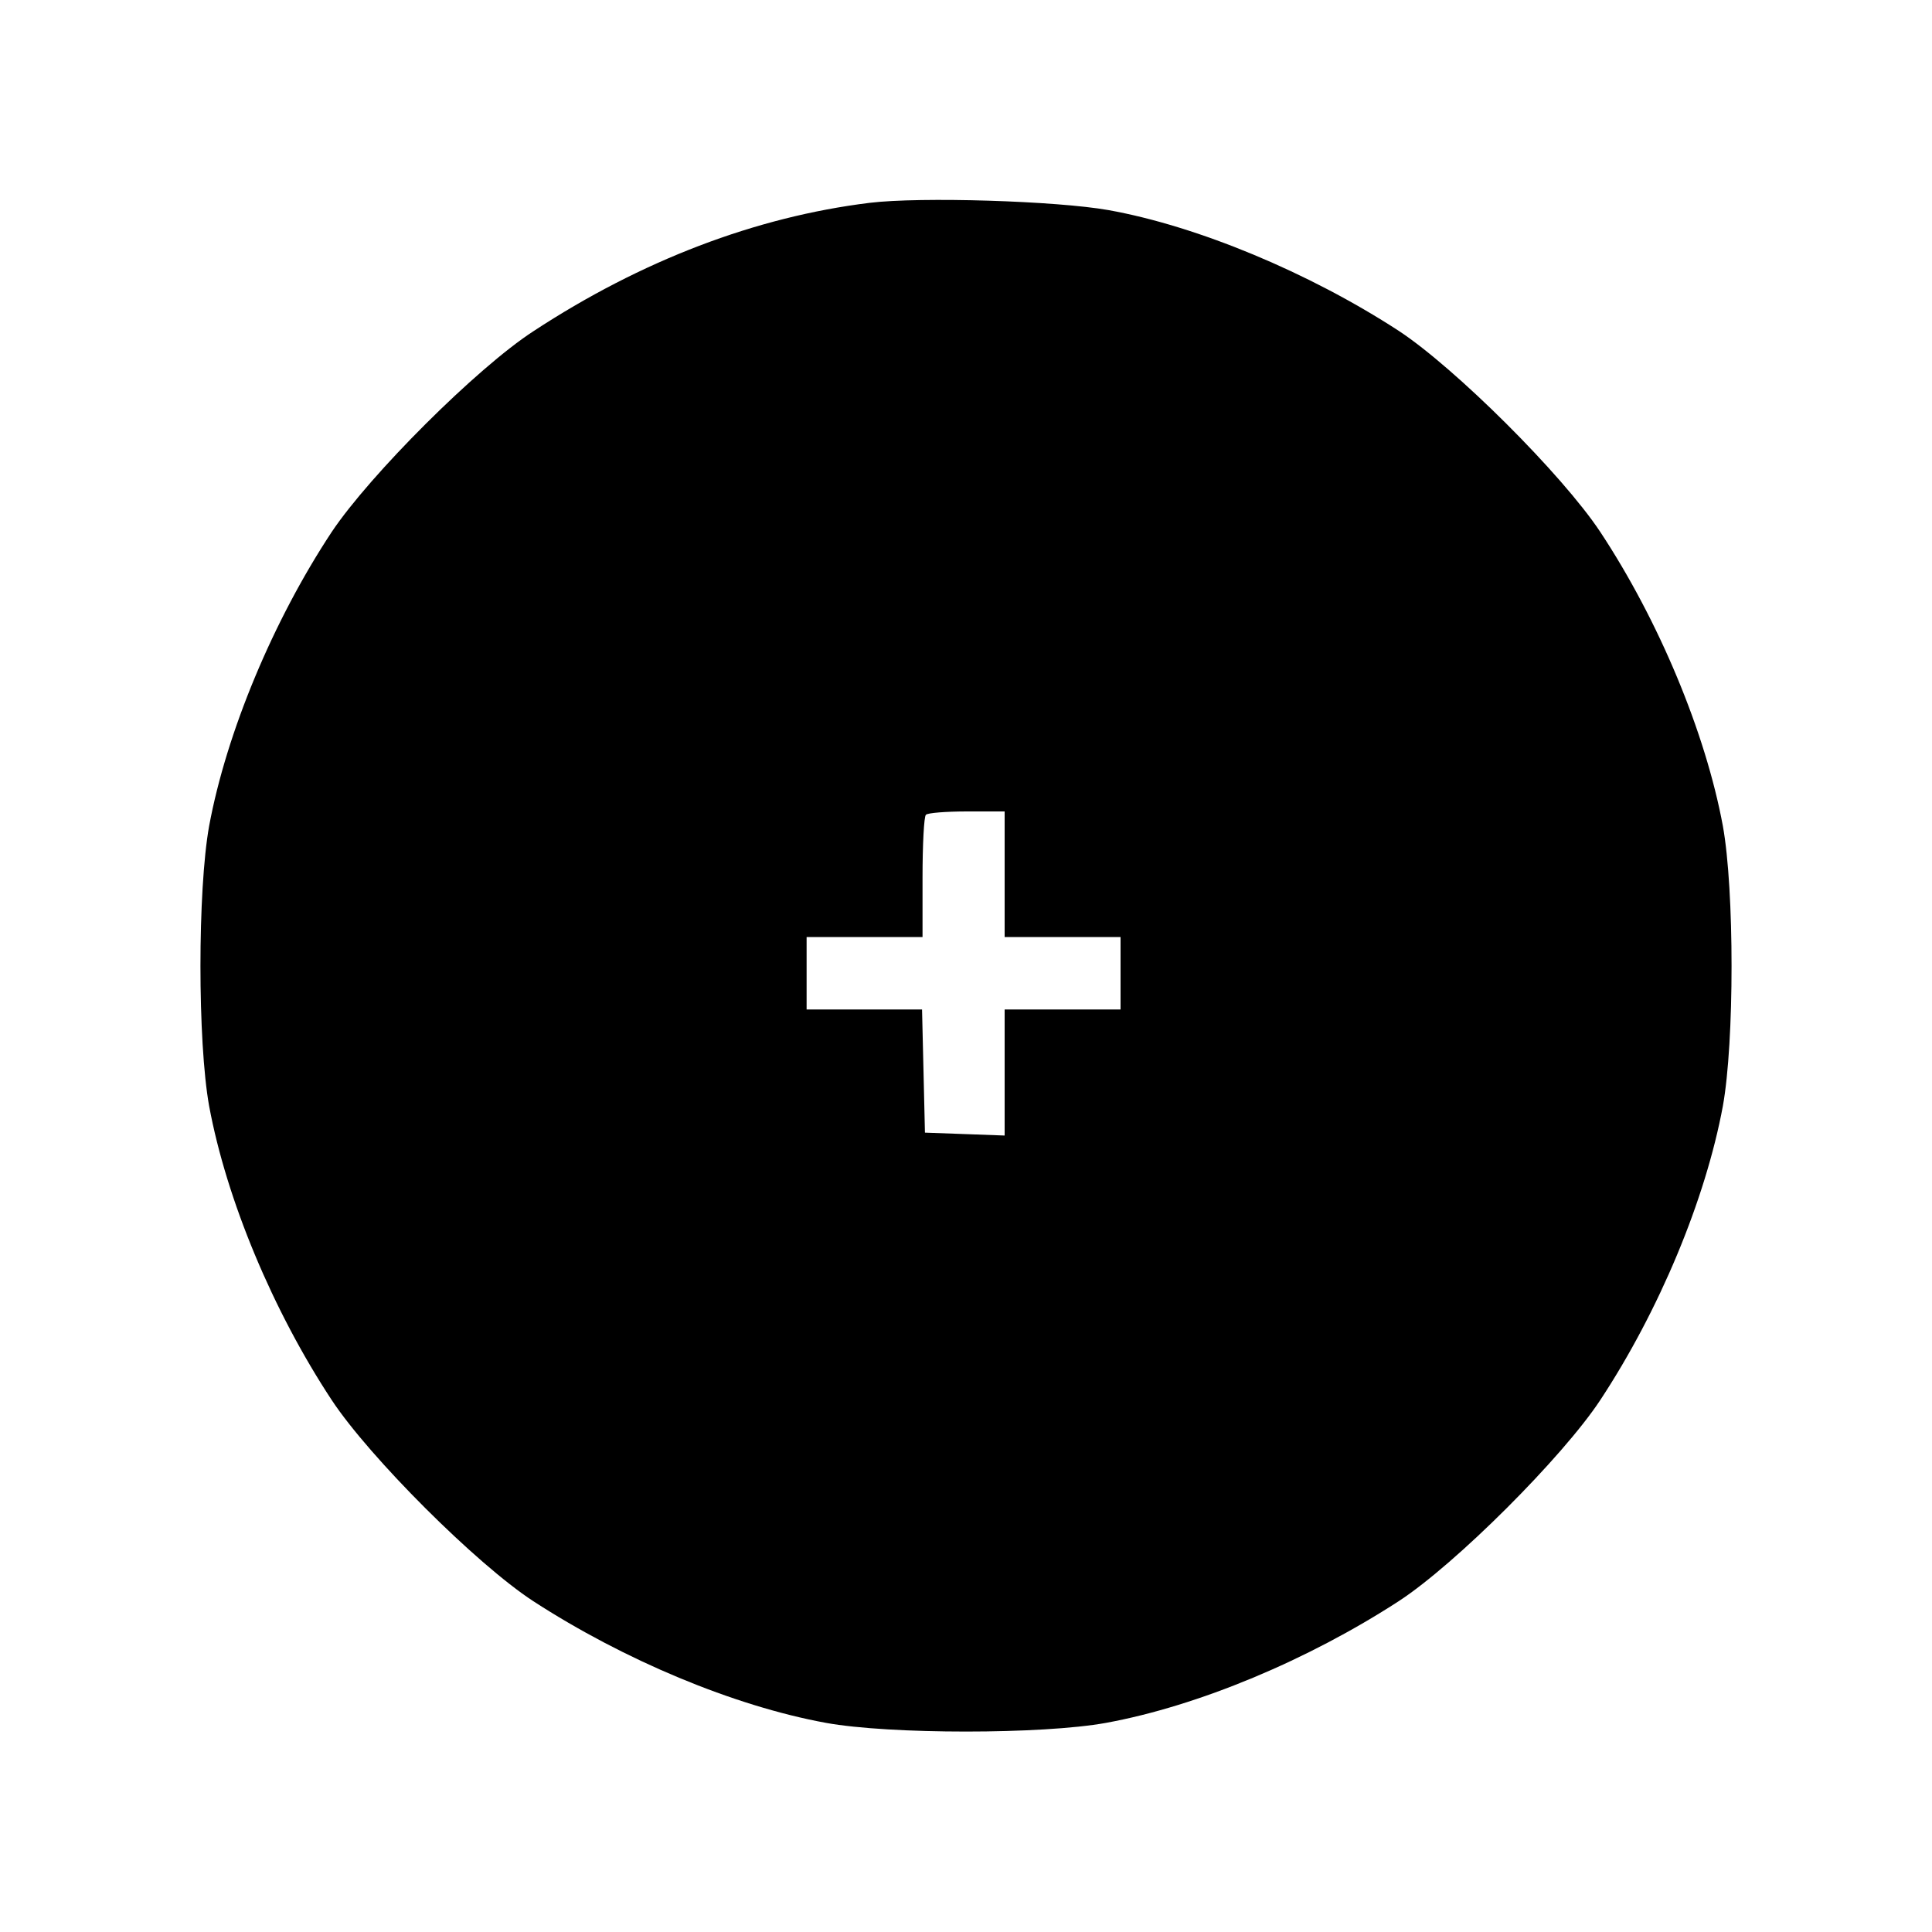 <?xml version="1.0" standalone="no"?>
<!DOCTYPE svg PUBLIC "-//W3C//DTD SVG 20010904//EN"
 "http://www.w3.org/TR/2001/REC-SVG-20010904/DTD/svg10.dtd">
<svg version="1.0" xmlns="http://www.w3.org/2000/svg"
 width="400pt" height="400pt" viewBox="0 0 400 400"
 preserveAspectRatio="xMidYMid meet">
<g transform="translate(0,400) scale(0.1,-0.1)"
fill="#000000" stroke="none">
<path d="M1800 3580 c-235 -29 -472 -119 -696 -266 -117 -76 -338 -297 -417
-415 -121 -183 -218 -415 -254 -609 -24 -133 -24 -447 0 -580 36 -194 132
-424 254 -609 78 -118 299 -339 417 -416 188 -122 415 -217 606 -252 132 -24
448 -24 580 0 191 35 418 130 606 252 118 77 339 298 417 416 122 185 218 415
254 609 24 133 24 447 0 580 -36 194 -133 426 -254 609 -79 119 -300 339 -417
416 -186 121 -417 217 -601 250 -107 19 -389 28 -495 15z m280 -1390 l0 -130
120 0 120 0 0 -75 0 -75 -120 0 -120 0 0 -130 0 -131 -82 3 -83 3 -3 128 -3
127 -119 0 -120 0 0 75 0 75 120 0 120 0 0 123 c0 68 3 127 7 130 3 4 42 7 85
7 l78 0 0 -130z"/>
</g>
</svg>
